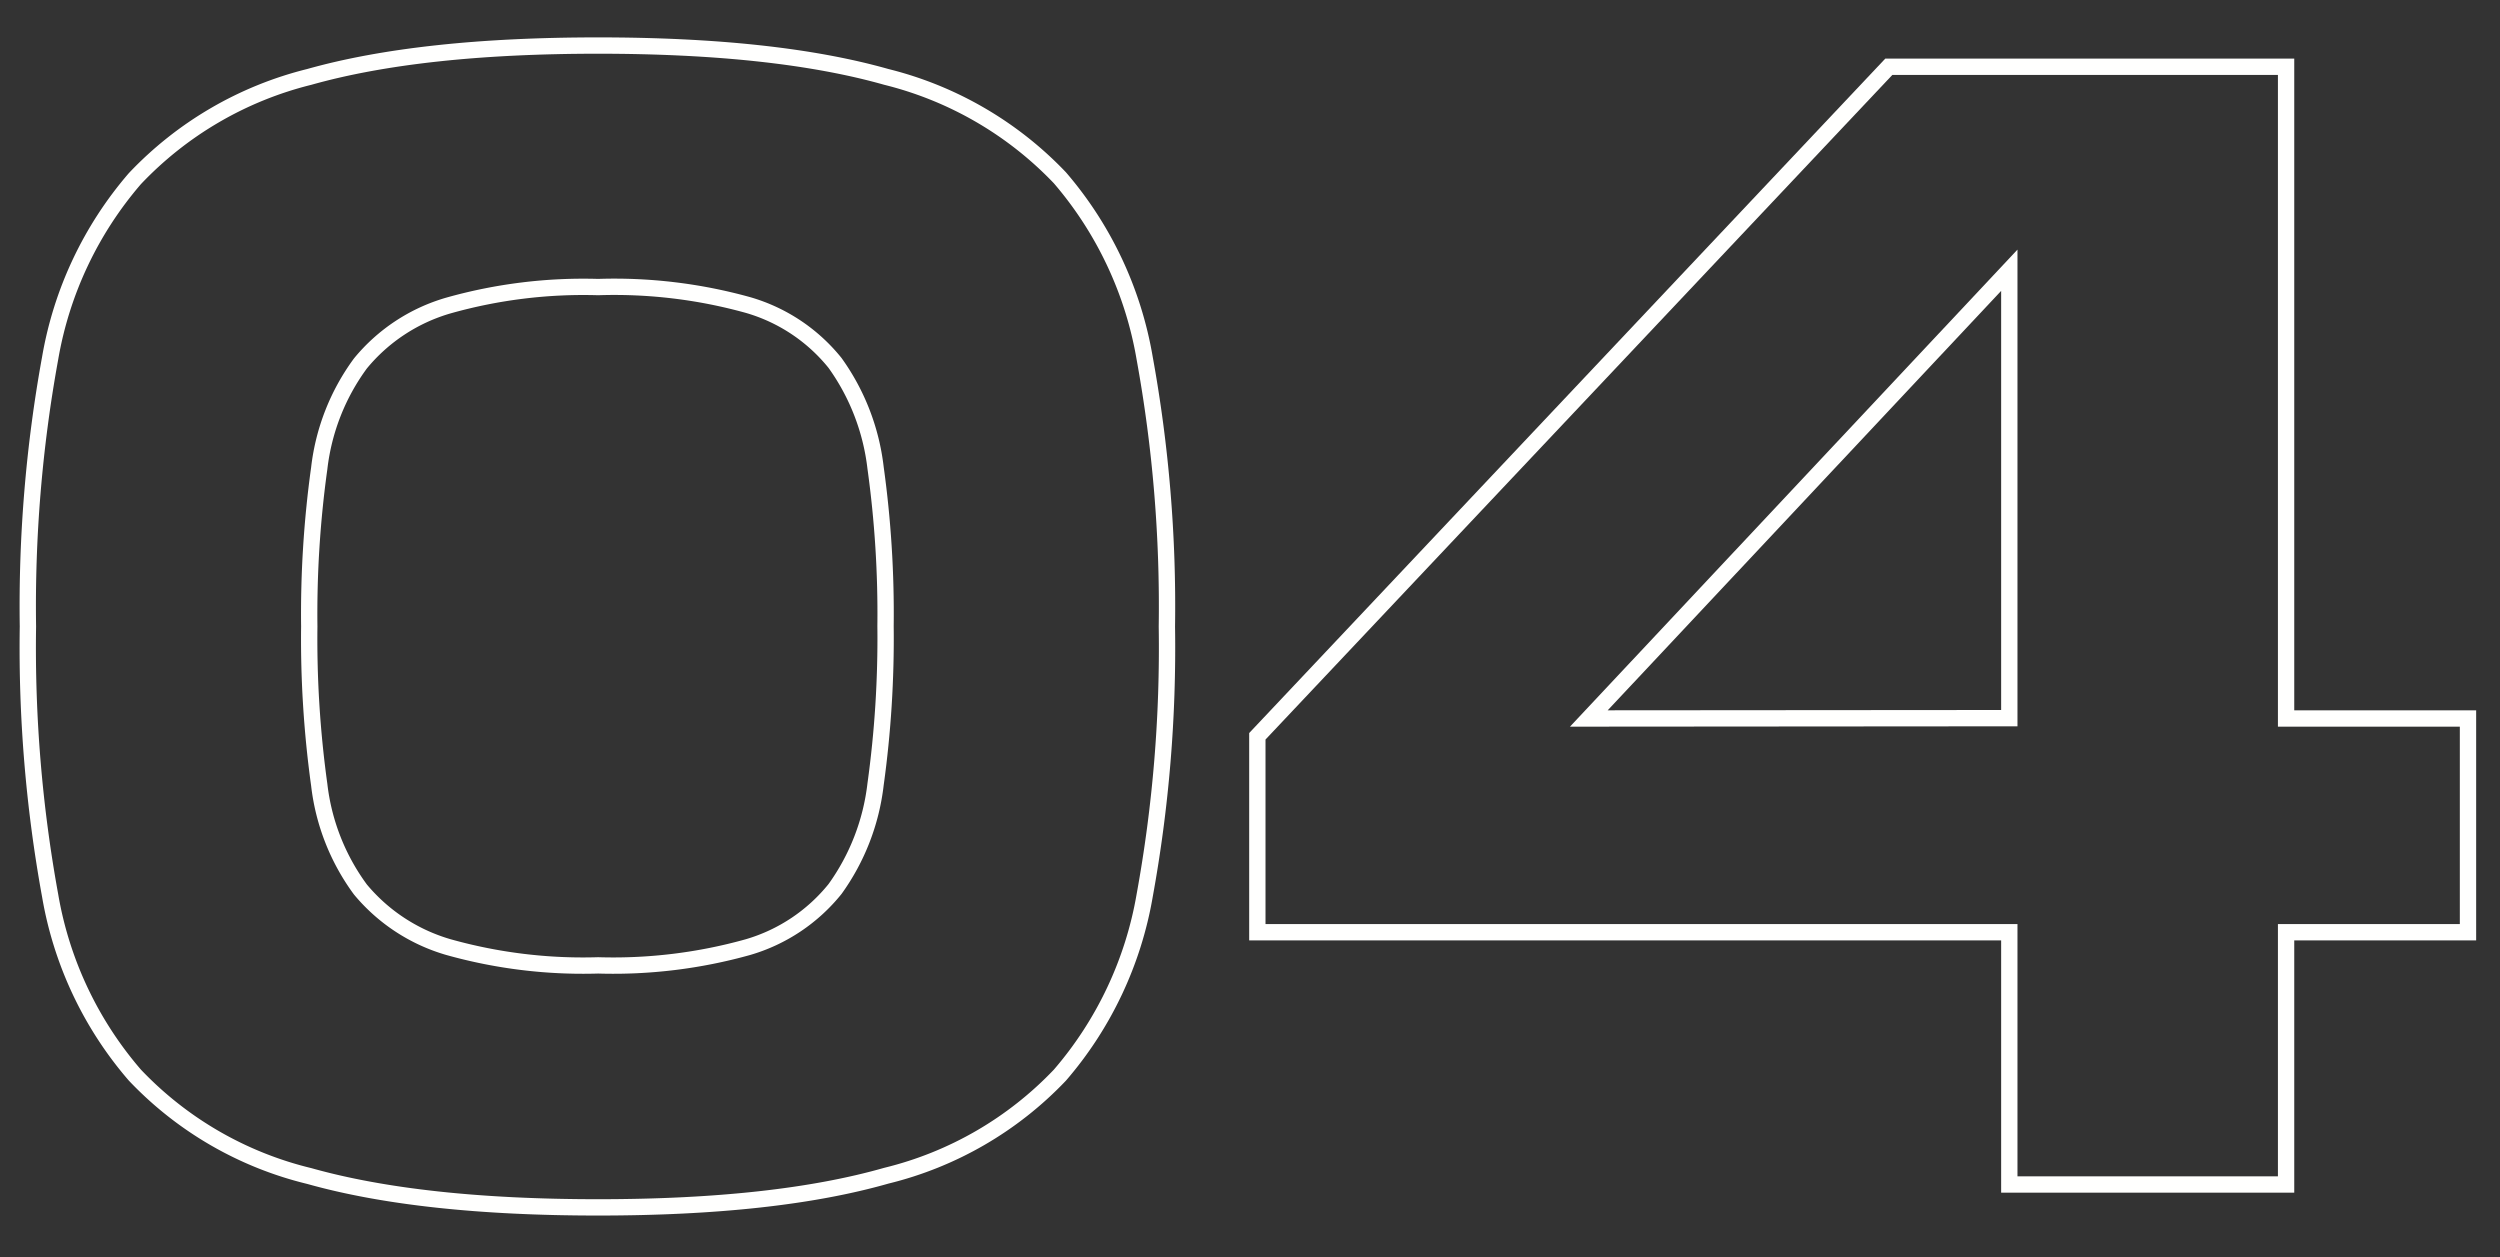 <svg xmlns="http://www.w3.org/2000/svg" id="Capa_1" data-name="Capa 1" viewBox="0 0 153.1 77"><rect x="0" y="0" width="153.1" height="77" fill="#333333" stroke="none"/><defs><style>.cls-1{fill:none;stroke:#fffffe;}</style></defs><path class="cls-1" d="M36.63,73.94q-10.86,0-17.69-1.92A21.8,21.8,0,0,1,8.26,65.84a22.64,22.64,0,0,1-5.19-11A84.52,84.52,0,0,1,1.71,38.37,84.73,84.73,0,0,1,3.07,21.94a22.73,22.73,0,0,1,5.19-11A22,22,0,0,1,18.94,4.71q6.82-1.92,17.69-1.92T54.28,4.71a22,22,0,0,1,10.63,6.18A22.82,22.82,0,0,1,70.1,21.94a84.73,84.73,0,0,1,1.36,16.43A84.52,84.52,0,0,1,70.1,54.84a22.73,22.73,0,0,1-5.19,11A21.81,21.81,0,0,1,54.28,72Q47.49,73.94,36.63,73.94Zm0-56.36a30.45,30.45,0,0,0-9.17,1.13,10.89,10.89,0,0,0-5.39,3.55,13.43,13.43,0,0,0-2.52,6.42,64.78,64.78,0,0,0-.61,9.69,65,65,0,0,0,.61,9.69,13.39,13.39,0,0,0,2.52,6.41A11,11,0,0,0,27.46,58a30.49,30.49,0,0,0,9.17,1.12A30.56,30.56,0,0,0,45.81,58a10.7,10.7,0,0,0,5.33-3.56,13.67,13.67,0,0,0,2.48-6.41,65,65,0,0,0,.61-9.69,64.78,64.78,0,0,0-.61-9.69,13.72,13.72,0,0,0-2.48-6.42,10.63,10.63,0,0,0-5.33-3.55A30.52,30.52,0,0,0,36.63,17.58Z"></path><path class="cls-1" d="M123.05,72.54V57.09H77v-12l38.67-41H140V44h11.14V57.09H140V72.54Zm0-28.56V16.55L97.3,44Z"></path></svg>